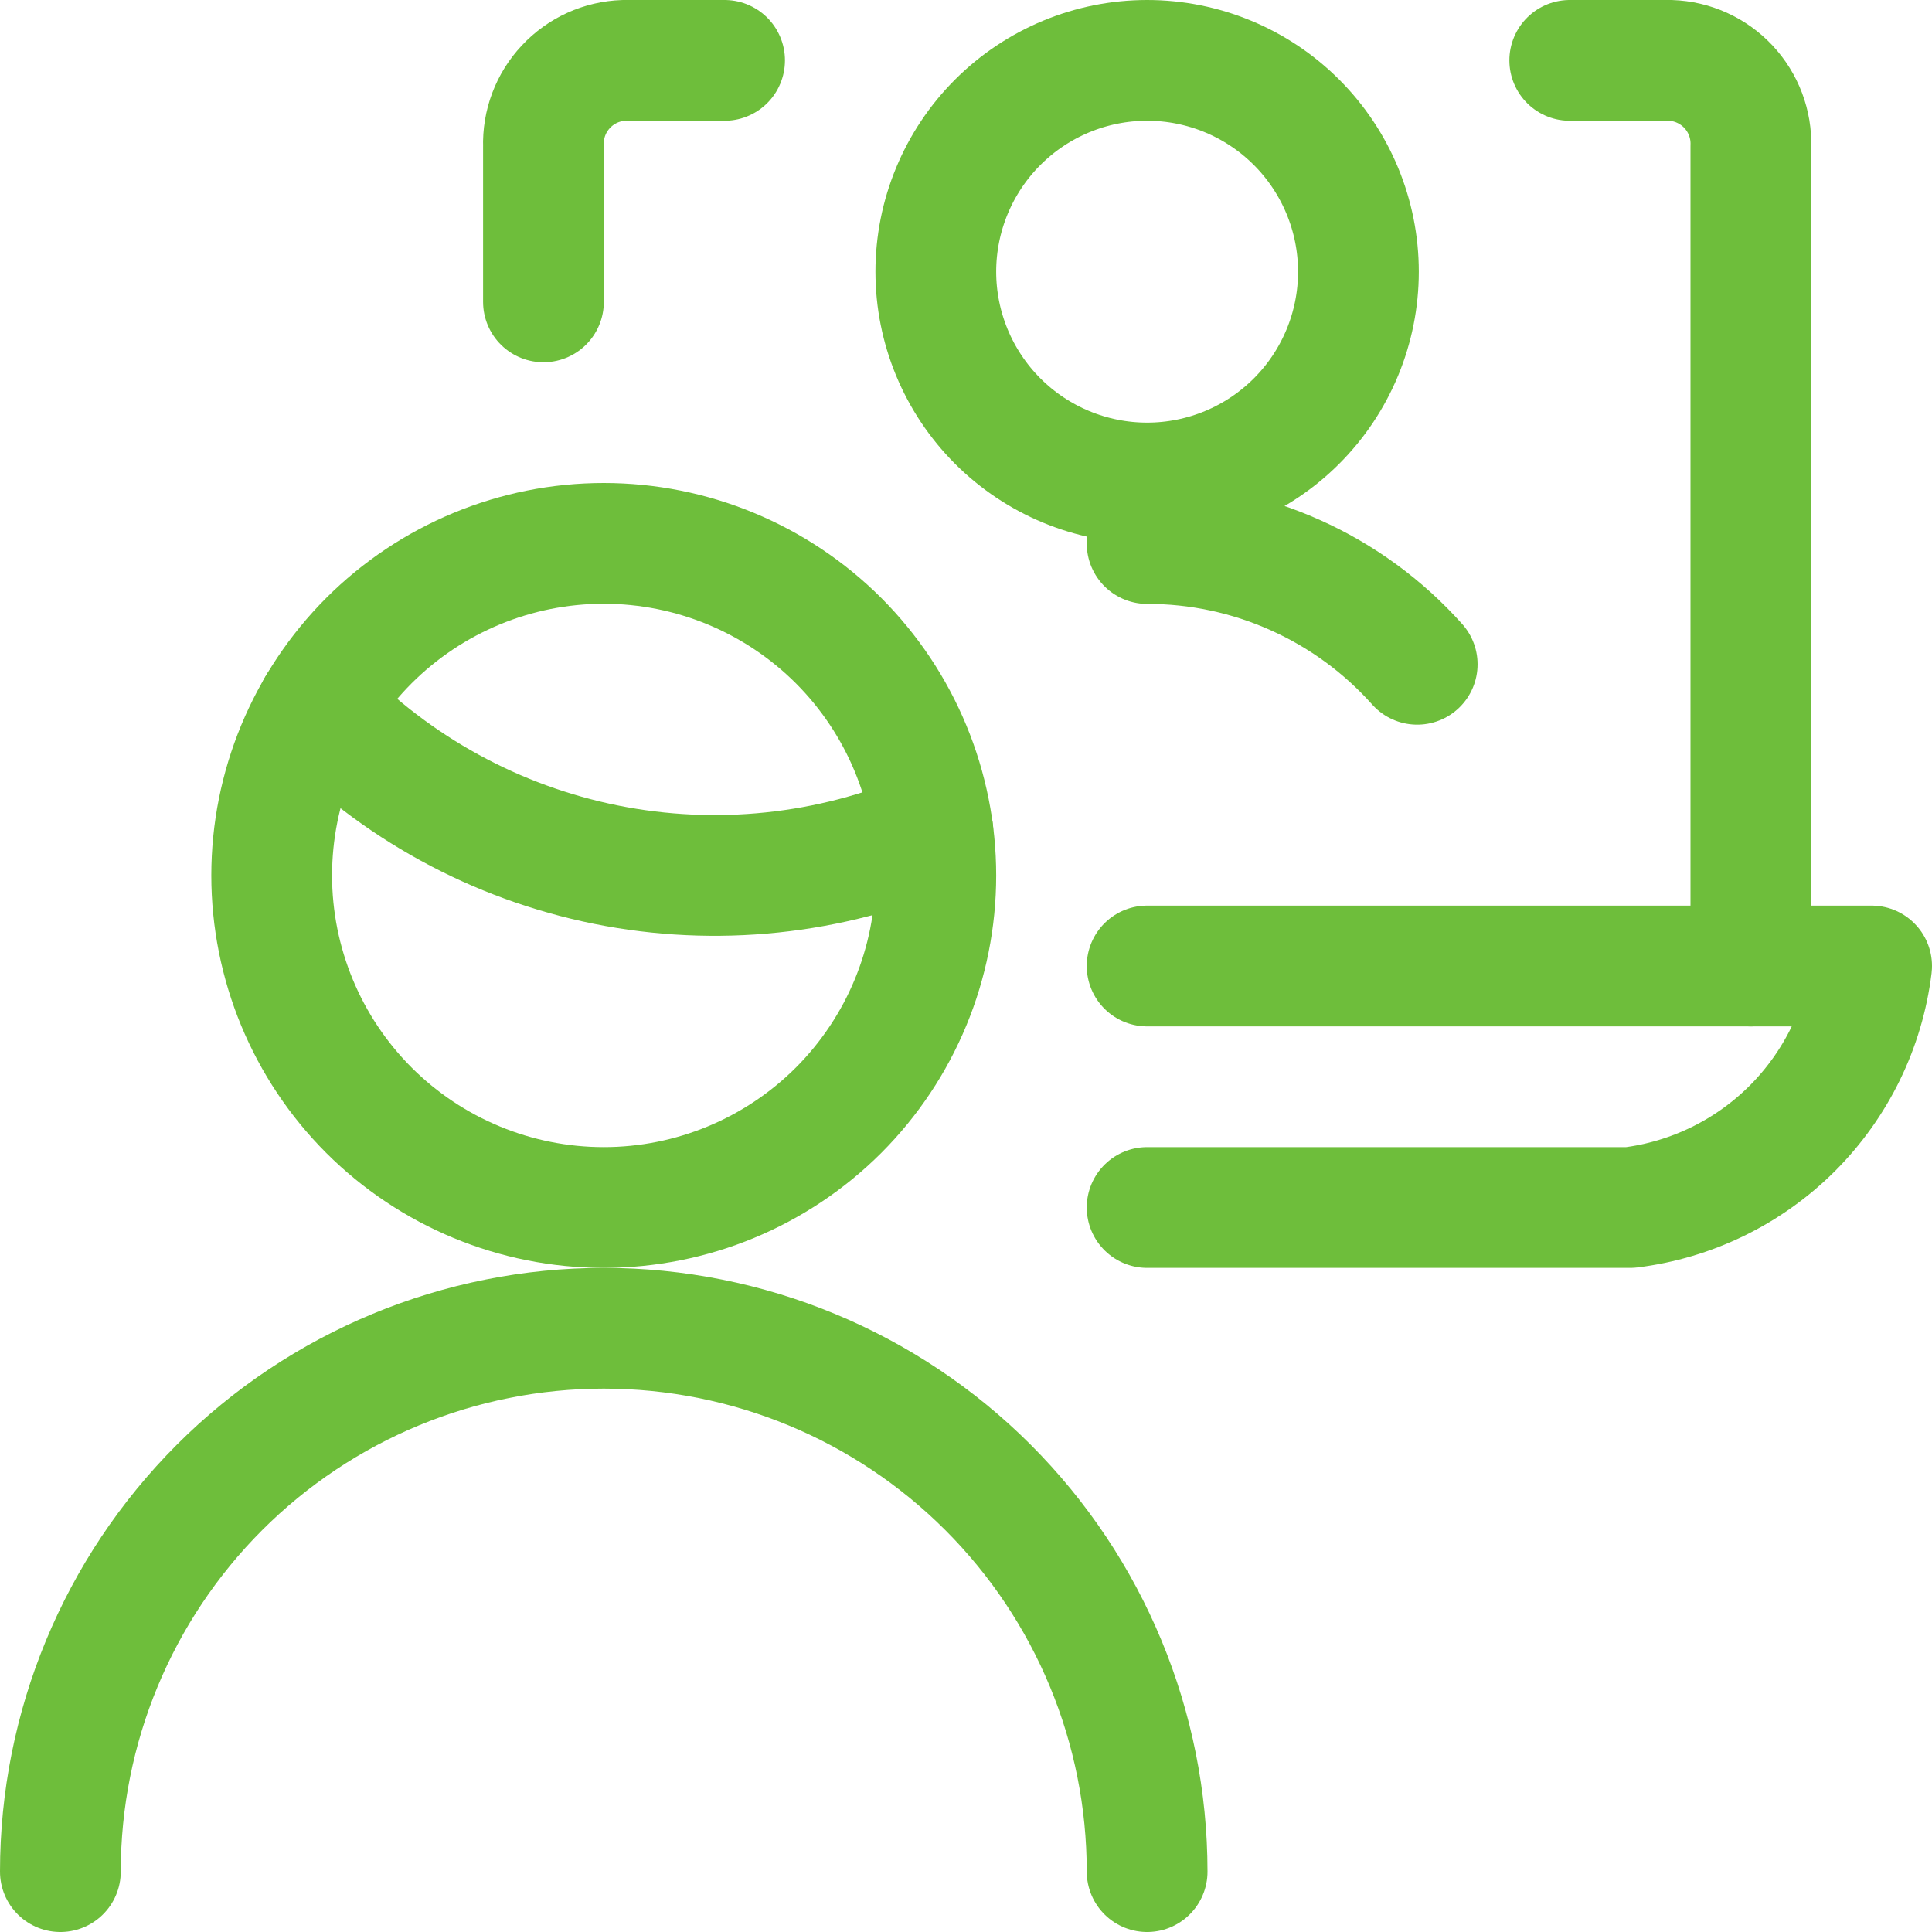 <?xml version="1.0" encoding="UTF-8"?>
<svg xmlns="http://www.w3.org/2000/svg" width="24" height="24" viewBox="0 0 24 24" fill="none">
  <g clip-path="url(#clip0_7415_31264)">
    <path d="M0.75 23.25C0.75 21.46 1.461 19.743 2.727 18.477C3.993 17.211 5.71 16.5 7.5 16.5C9.29 16.5 11.007 17.211 12.273 18.477C13.539 19.743 14.25 21.46 14.25 23.25" stroke="#6EBE3B" stroke-width="1.5" stroke-linecap="round" stroke-linejoin="round"></path>
    <path d="M3.945 8.781C4.913 9.783 6.162 10.466 7.527 10.741C8.893 11.015 10.309 10.867 11.588 10.317" stroke="#6EBE3B" stroke-width="1.5" stroke-linecap="round" stroke-linejoin="round"></path>
    <path d="M3.375 10.875C3.375 11.969 3.81 13.018 4.583 13.792C5.357 14.565 6.406 15 7.5 15C8.594 15 9.643 14.565 10.417 13.792C11.19 13.018 11.625 11.969 11.625 10.875C11.625 9.781 11.19 8.732 10.417 7.958C9.643 7.185 8.594 6.75 7.5 6.75C6.406 6.75 5.357 7.185 4.583 7.958C3.81 8.732 3.375 9.781 3.375 10.875Z" stroke="#6EBE3B" stroke-width="1.5" stroke-linecap="round" stroke-linejoin="round"></path>
    <path d="M9.001 0.75H7.751C7.476 0.759 7.217 0.877 7.03 1.077C6.842 1.277 6.742 1.543 6.751 1.817V3.75" stroke="#6EBE3B" stroke-width="1.5" stroke-linecap="round" stroke-linejoin="round"></path>
    <path d="M21.75 12V1.817C21.759 1.543 21.658 1.277 21.471 1.077C21.283 0.877 21.024 0.759 20.75 0.75H19.5" stroke="#6EBE3B" stroke-width="1.5" stroke-linecap="round" stroke-linejoin="round"></path>
    <path d="M14.25 12H23.25C23.156 12.763 22.809 13.472 22.266 14.016C21.722 14.559 21.013 14.906 20.25 15H14.25" stroke="#6EBE3B" stroke-width="1.5" stroke-linecap="round" stroke-linejoin="round"></path>
    <path d="M11.625 3.375C11.625 4.071 11.902 4.739 12.394 5.231C12.886 5.723 13.554 6 14.25 6C14.946 6 15.614 5.723 16.106 5.231C16.598 4.739 16.875 4.071 16.875 3.375C16.875 2.679 16.598 2.011 16.106 1.519C15.614 1.027 14.946 0.75 14.25 0.75C13.554 0.75 12.886 1.027 12.394 1.519C11.902 2.011 11.625 2.679 11.625 3.375Z" stroke="#6EBE3B" stroke-width="1.5" stroke-linecap="round" stroke-linejoin="round"></path>
    <path d="M17.605 8.252C17.183 7.779 16.666 7.401 16.088 7.143C15.51 6.884 14.883 6.751 14.25 6.752" stroke="#6EBE3B" stroke-width="1.5" stroke-linecap="round" stroke-linejoin="round"></path>
  </g>
  <defs>
    <clipPath id="clip0_7415_31264">
      <rect width="24" height="24" fill="white"></rect>
    </clipPath>
  </defs>
</svg>
